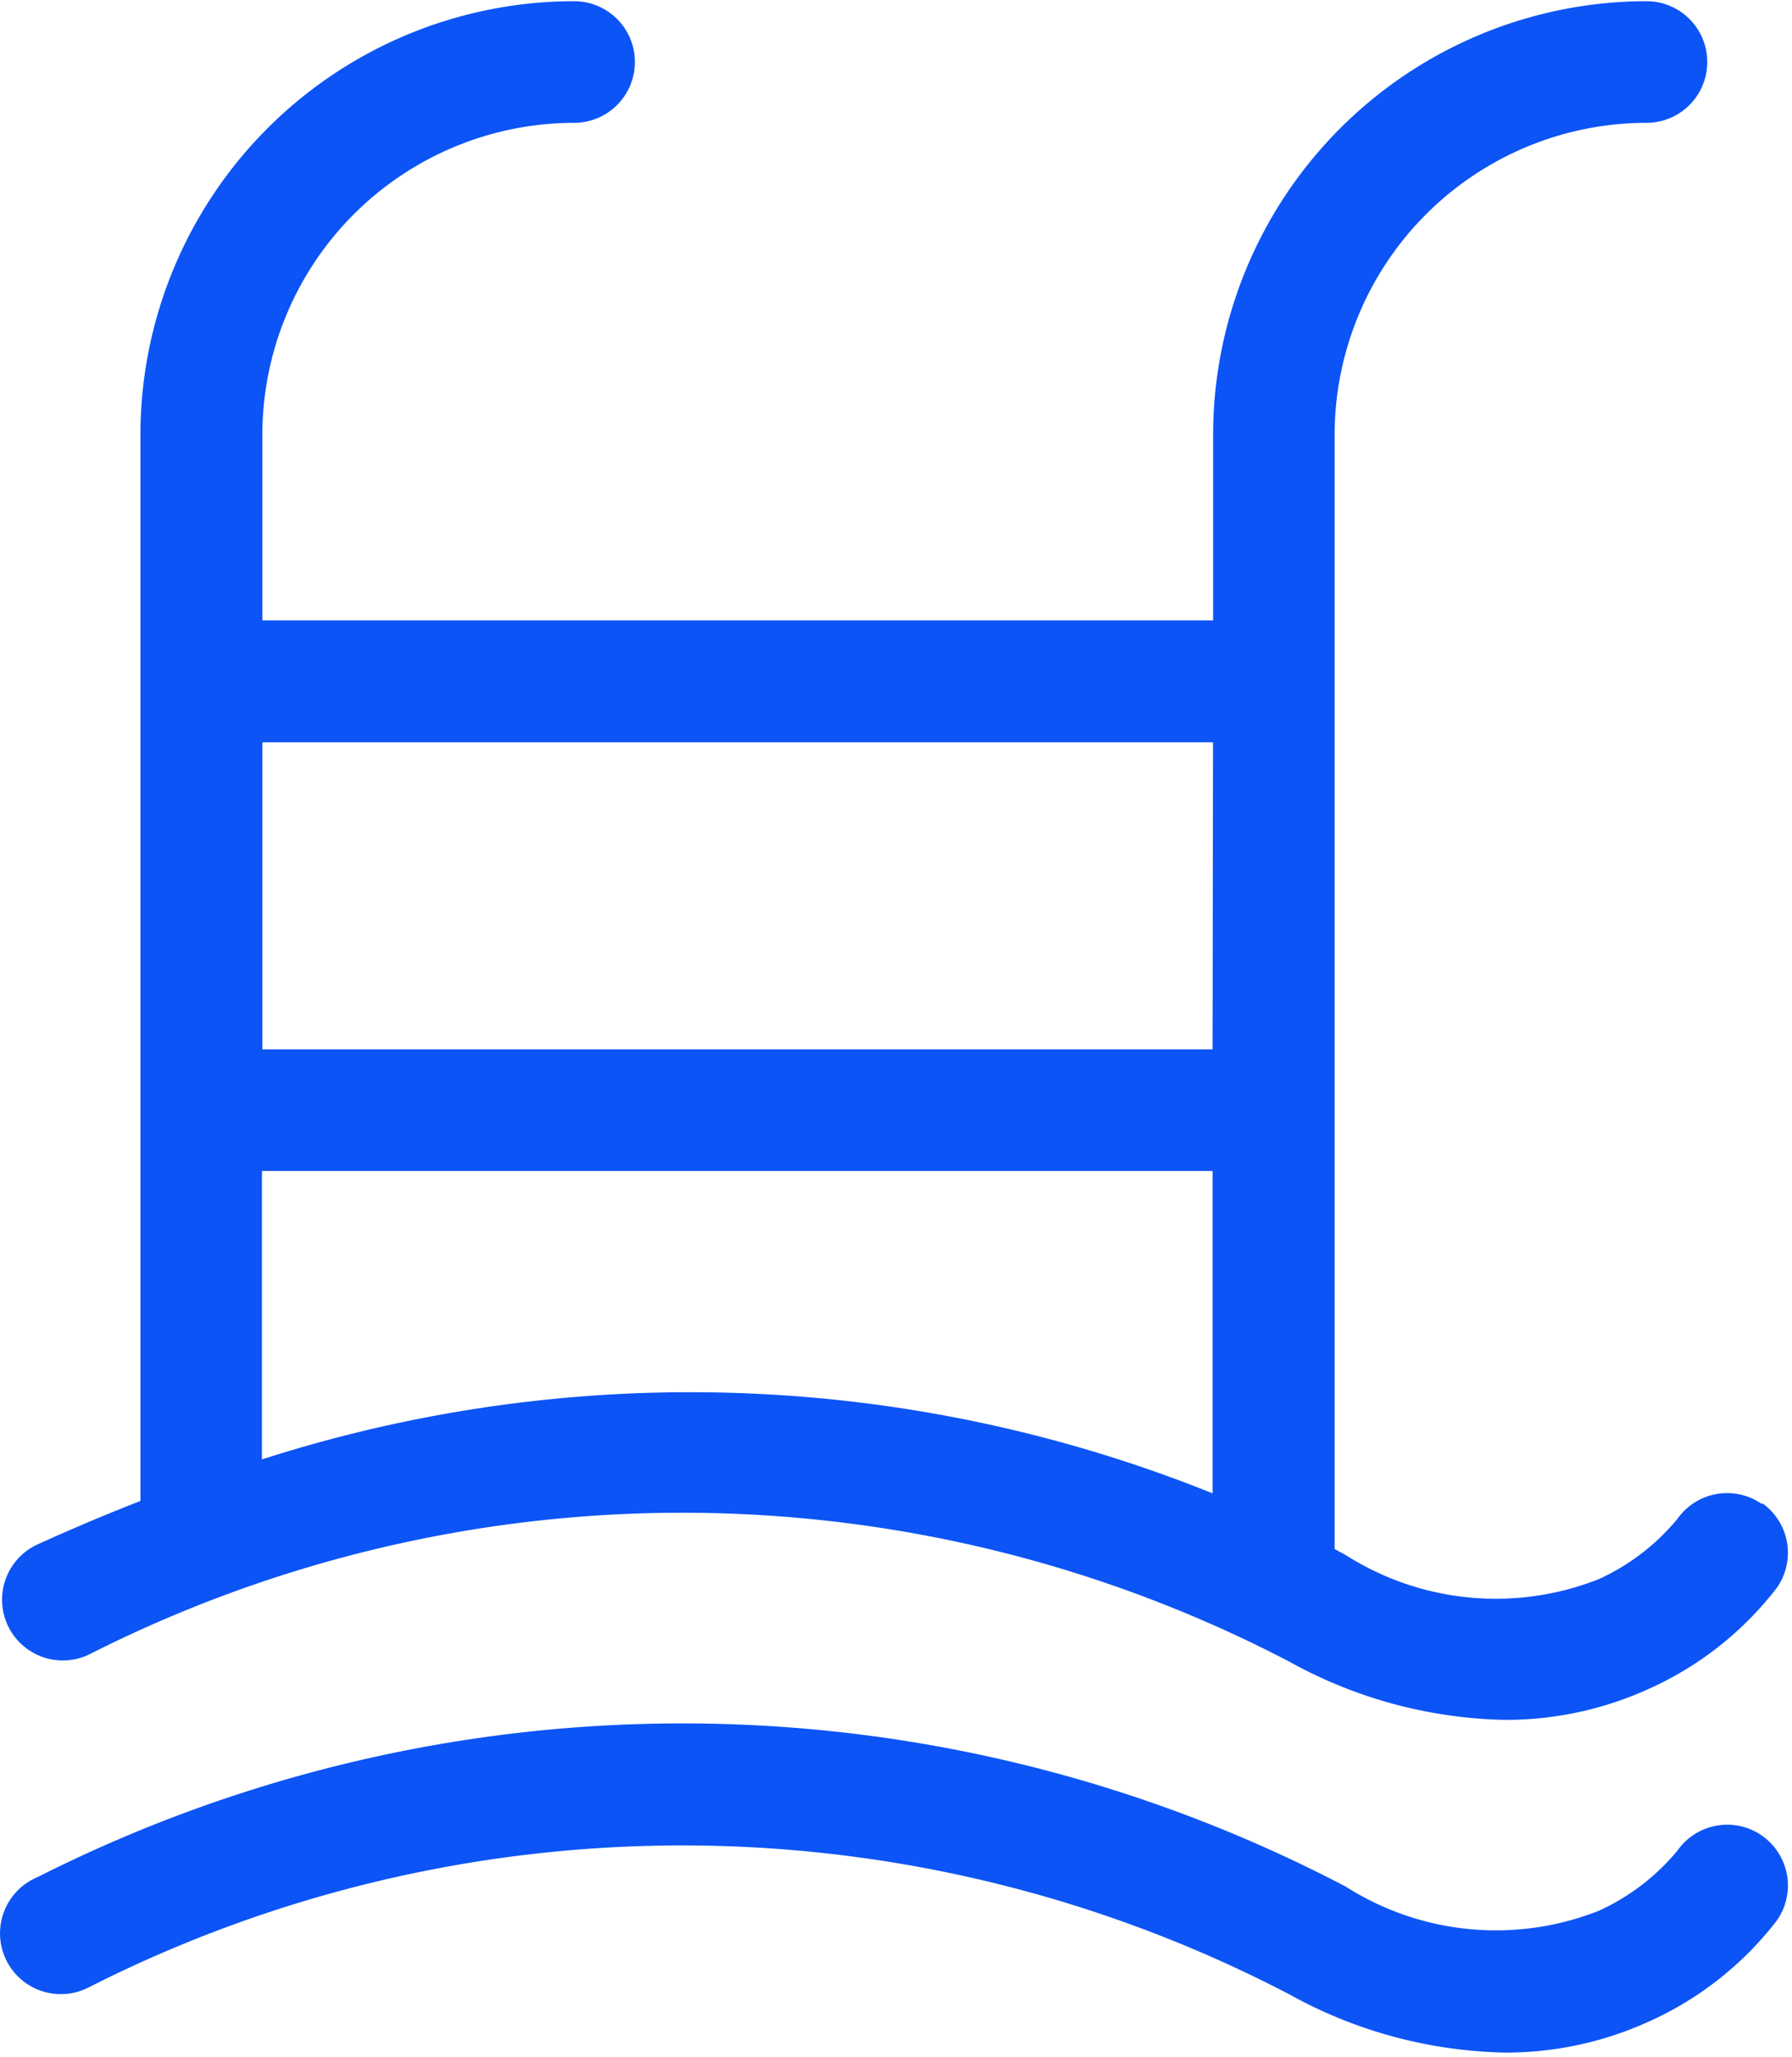 <svg id="swimmingpool" xmlns="http://www.w3.org/2000/svg" xmlns:xlink="http://www.w3.org/1999/xlink" width="16.475" height="18.909" viewBox="0 0 16.475 18.909">
  <defs>
    <clipPath id="clip-path">
      <rect id="Retângulo_91" data-name="Retângulo 91" width="16.475" height="18.909" fill="#0c54f5"/>
    </clipPath>
  </defs>
  <g id="Grupo_225" data-name="Grupo 225" transform="translate(0 0)" clip-path="url(#clip-path)">
    <path id="Caminho_68" data-name="Caminho 68" d="M17.589-90.87a.559.559,0,0,0-.779.134,2.025,2.025,0,0,1-.727.556,2.574,2.574,0,0,1-2.325-.224l-.1-.054V-100.7a2.87,2.87,0,0,1,2.867-2.867.559.559,0,0,0,.559-.559.559.559,0,0,0-.559-.559,3.989,3.989,0,0,0-3.984,3.984v1.707H3.8V-100.7a2.87,2.87,0,0,1,2.866-2.867.559.559,0,0,0,.559-.559.559.559,0,0,0-.559-.559A3.989,3.989,0,0,0,2.679-100.7v9.8q-.468.182-.947.4a.559.559,0,0,0-.274.741.559.559,0,0,0,.741.274,12.065,12.065,0,0,1,11.041.061,4.252,4.252,0,0,0,1.982.536,3.168,3.168,0,0,0,1.327-.286,3.068,3.068,0,0,0,1.174-.927.559.559,0,0,0-.134-.779Zm-5.053-.1a12.866,12.866,0,0,0-8.74-.312v-2.651h8.74Zm0-4.081H3.8v-2.822h8.74Zm0,0" transform="translate(-1.388 104.696)" fill="#0c54f5"/>
    <path id="Caminho_69" data-name="Caminho 69" d="M17.591,240.383a.559.559,0,0,0-.779.134,2.024,2.024,0,0,1-.727.556,2.574,2.574,0,0,1-2.325-.224,13.145,13.145,0,0,0-12.027-.086.559.559,0,1,0,.467,1.015,12.064,12.064,0,0,1,11.041.061,4.251,4.251,0,0,0,1.982.536,3.168,3.168,0,0,0,1.327-.286,3.069,3.069,0,0,0,1.174-.927.559.559,0,0,0-.134-.779Zm0,0" transform="translate(-1.389 -223.509)" fill="#0c54f5"/>
  </g>
</svg>
